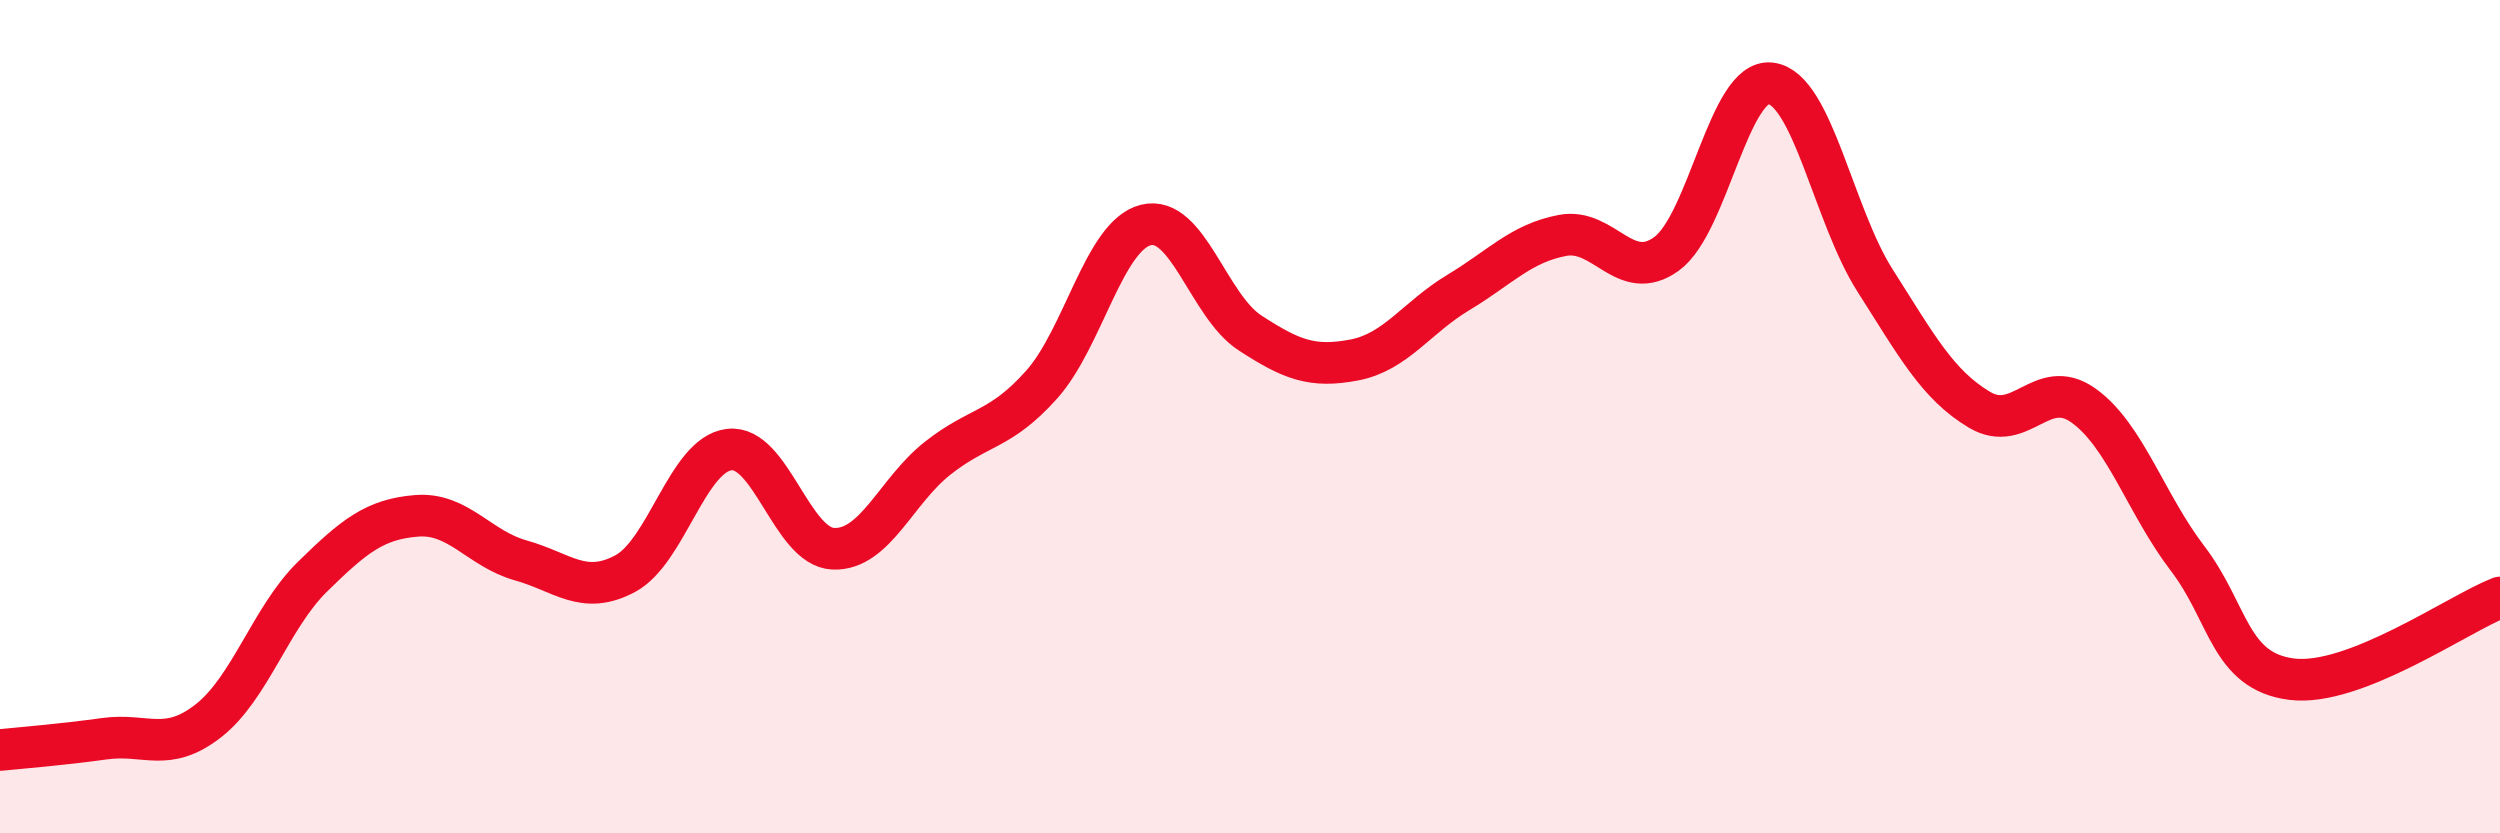 
    <svg width="60" height="20" viewBox="0 0 60 20" xmlns="http://www.w3.org/2000/svg">
      <path
        d="M 0,18 C 0.5,17.95 1.5,17.87 2.5,17.73 C 3.5,17.59 4,18.08 5,17.3 C 6,16.52 6.5,14.82 7.5,13.84 C 8.5,12.86 9,12.46 10,12.38 C 11,12.3 11.5,13.17 12.5,13.45 C 13.5,13.73 14,14.3 15,13.77 C 16,13.24 16.5,10.91 17.5,10.79 C 18.5,10.67 19,13.13 20,13.17 C 21,13.21 21.5,11.79 22.5,11 C 23.5,10.21 24,10.35 25,9.23 C 26,8.11 26.5,5.65 27.5,5.4 C 28.5,5.15 29,7.34 30,7.99 C 31,8.64 31.5,8.83 32.5,8.64 C 33.5,8.45 34,7.62 35,7.02 C 36,6.42 36.5,5.84 37.5,5.65 C 38.5,5.46 39,6.82 40,6.09 C 41,5.36 41.5,1.87 42.5,2 C 43.5,2.13 44,5.16 45,6.73 C 46,8.3 46.5,9.23 47.5,9.83 C 48.5,10.43 49,9.02 50,9.73 C 51,10.44 51.5,12.09 52.5,13.4 C 53.5,14.71 53.5,16.11 55,16.3 C 56.5,16.49 59,14.73 60,14.34L60 20L0 20Z"
        fill="#EB0A25"
        opacity="0.1"
        stroke-linecap="round"
        stroke-linejoin="round"
      />
      <path
        d="M 0,18 C 0.5,17.95 1.5,17.87 2.5,17.73 C 3.5,17.59 4,18.08 5,17.3 C 6,16.52 6.5,14.82 7.5,13.84 C 8.5,12.86 9,12.46 10,12.38 C 11,12.3 11.5,13.17 12.5,13.45 C 13.5,13.73 14,14.3 15,13.77 C 16,13.24 16.5,10.91 17.5,10.79 C 18.5,10.67 19,13.13 20,13.17 C 21,13.21 21.5,11.79 22.5,11 C 23.5,10.21 24,10.35 25,9.23 C 26,8.11 26.5,5.65 27.5,5.4 C 28.5,5.15 29,7.34 30,7.99 C 31,8.64 31.5,8.83 32.5,8.64 C 33.5,8.45 34,7.62 35,7.02 C 36,6.42 36.5,5.84 37.5,5.65 C 38.5,5.46 39,6.82 40,6.09 C 41,5.36 41.5,1.87 42.5,2 C 43.5,2.13 44,5.16 45,6.73 C 46,8.3 46.5,9.23 47.5,9.83 C 48.5,10.43 49,9.02 50,9.73 C 51,10.44 51.5,12.09 52.5,13.4 C 53.5,14.71 53.5,16.11 55,16.3 C 56.5,16.49 59,14.73 60,14.34"
        stroke="#EB0A25"
        stroke-width="1"
        fill="none"
        stroke-linecap="round"
        stroke-linejoin="round"
      />
    </svg>
  